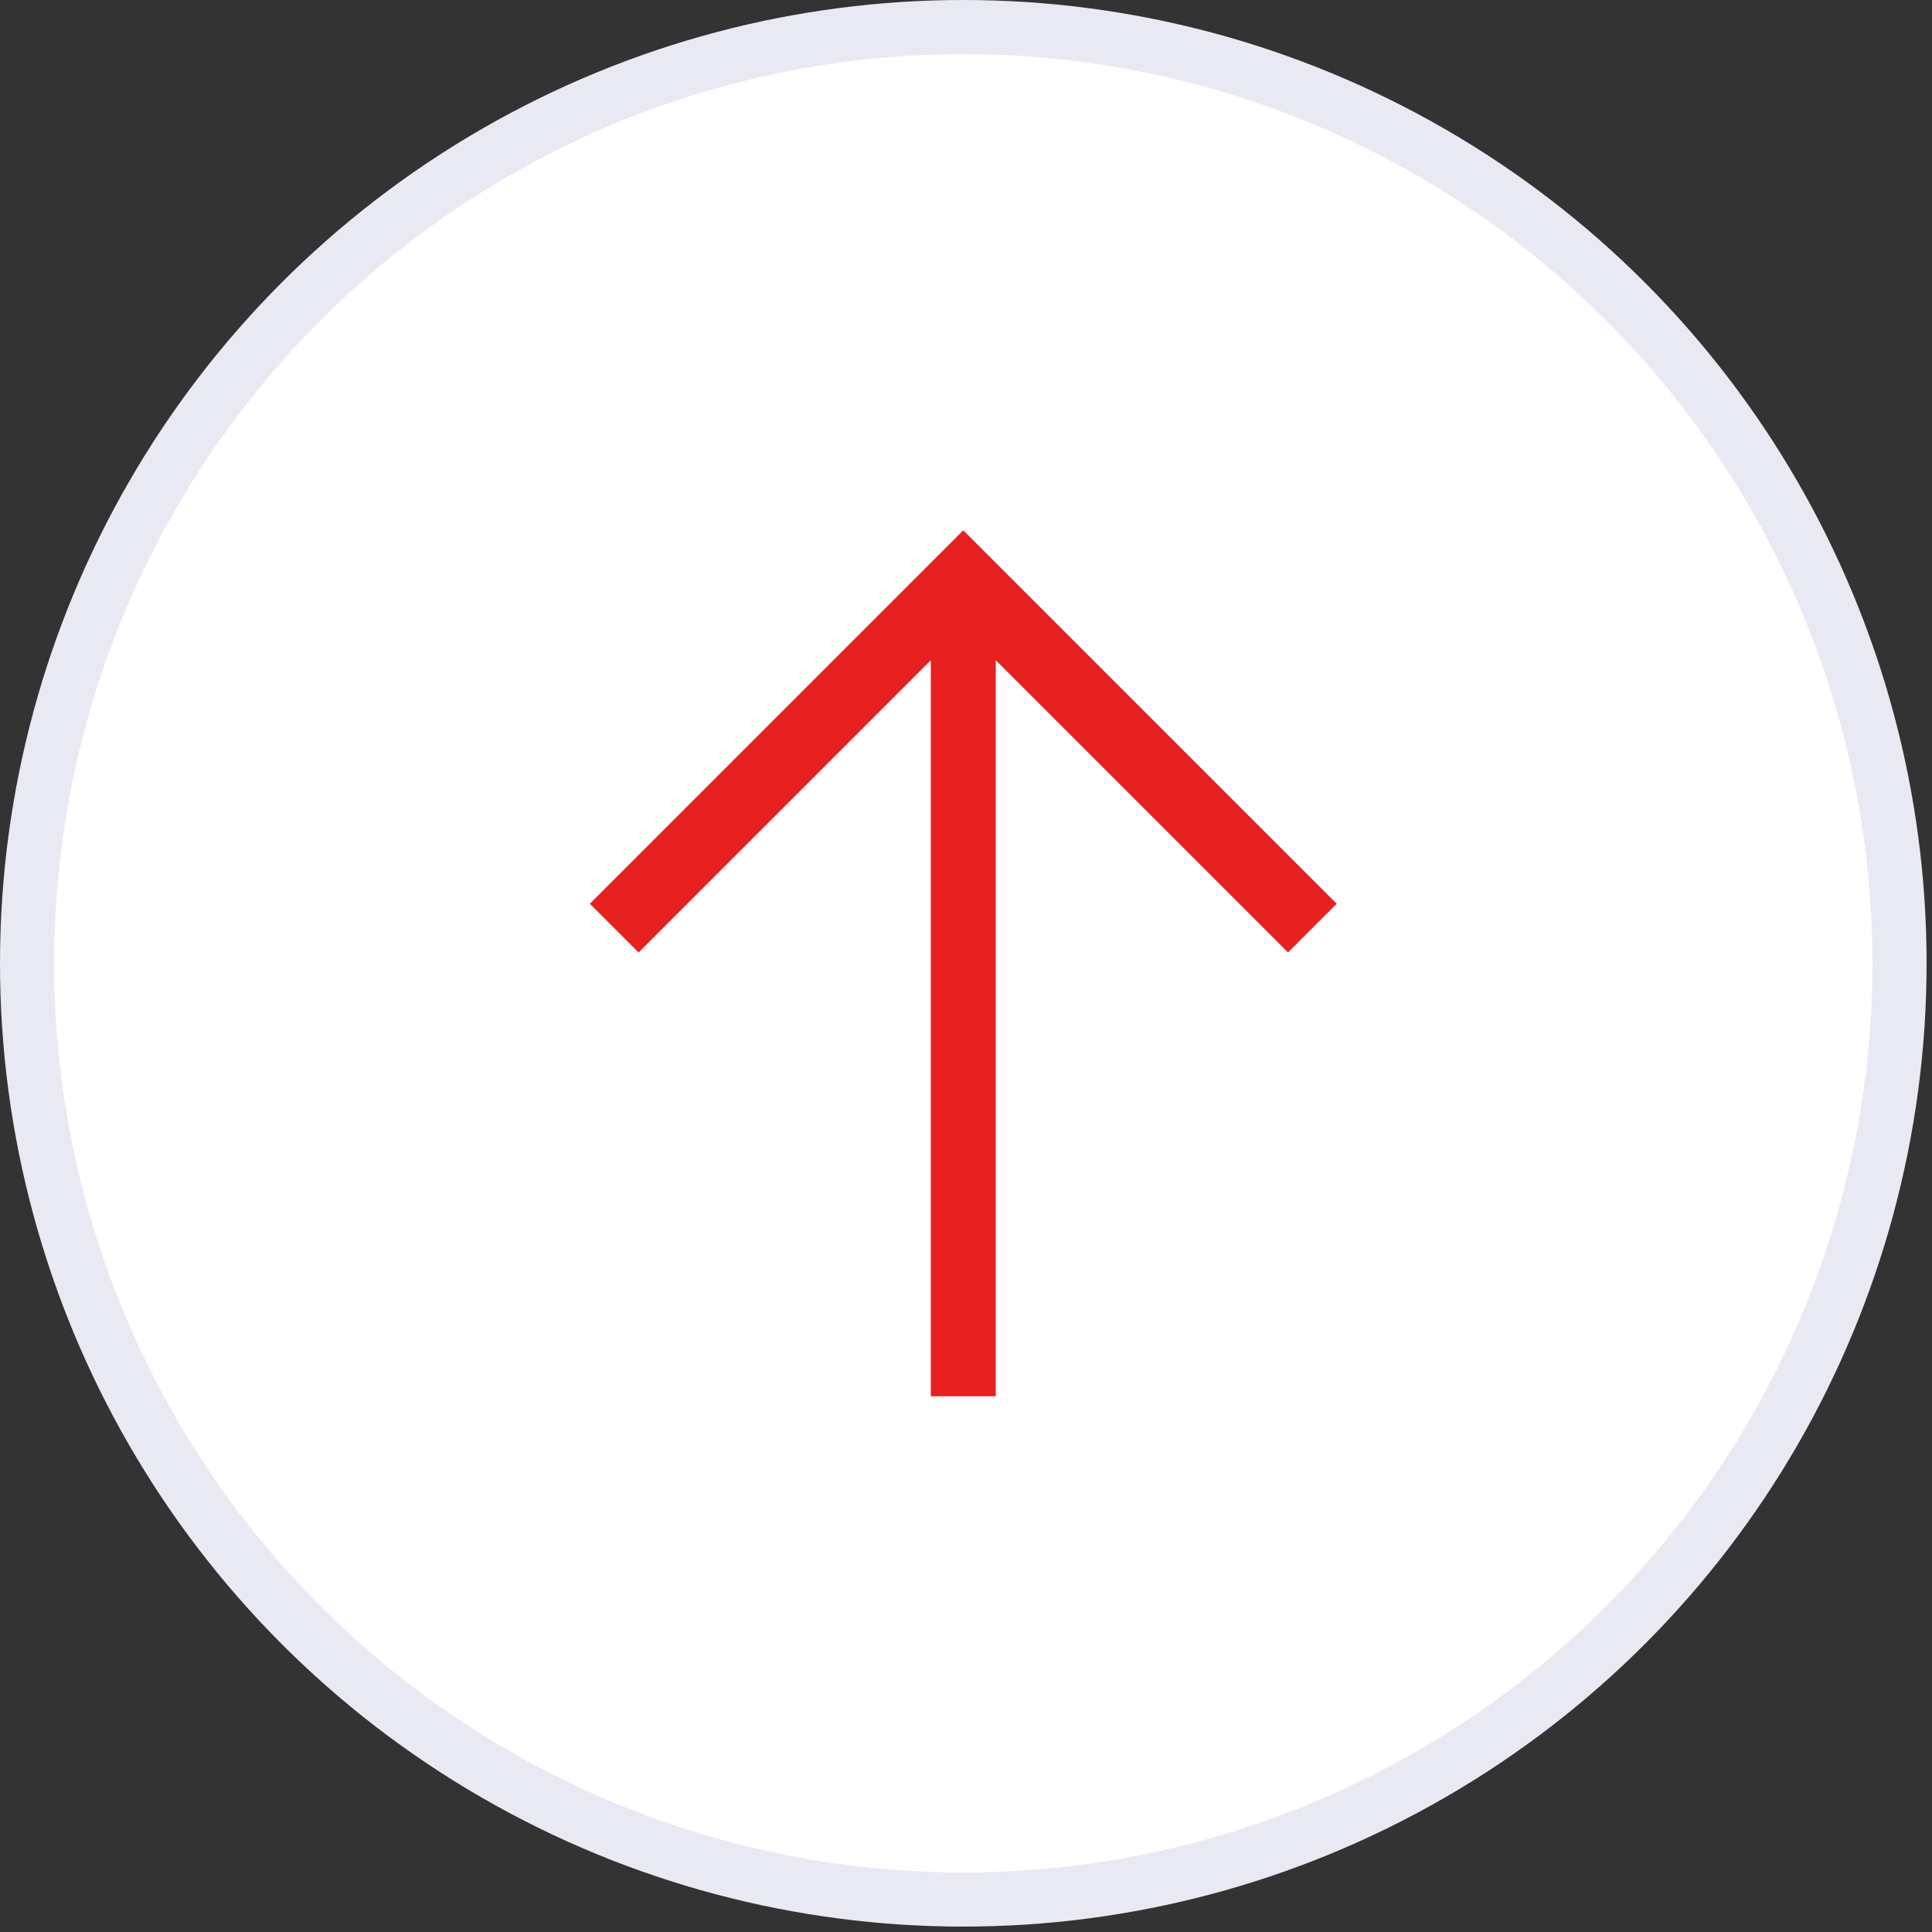<?xml version="1.0" encoding="utf-8"?>
<!-- Generator: Adobe Illustrator 21.0.0, SVG Export Plug-In . SVG Version: 6.00 Build 0)  -->
<svg xmlns:xlink="http://www.w3.org/1999/xlink" version="1.1" id="Capa_1" xmlns="http://www.w3.org/2000/svg" x="0px"
     y="0px"
     viewBox="0 0 35.7 35.7" style="enable-background:new 0 0 35.7 35.7;" xml:space="preserve">
<rect x="0" y="0" width="35.7" height="35.7" fill="#333333" stroke="none"/>
<style type="text/css">
	.st0{fill:#FFFFFF;stroke:#E9E9F4;stroke-miterlimit:10;}
	.st1{fill:#E62120;}
</style>
    <circle class="st0" cx="17.8" cy="17.8" r="17.3"/>
    <g>
	<g>
		<polygon class="st1"
                 points="10.9,16.7 11.8,17.6 17.2,12.2 17.2,25.8 18.4,25.8 18.4,12.2 23.8,17.6 24.7,16.7 17.8,9.8 		"/>
	</g>
</g>
</svg>
